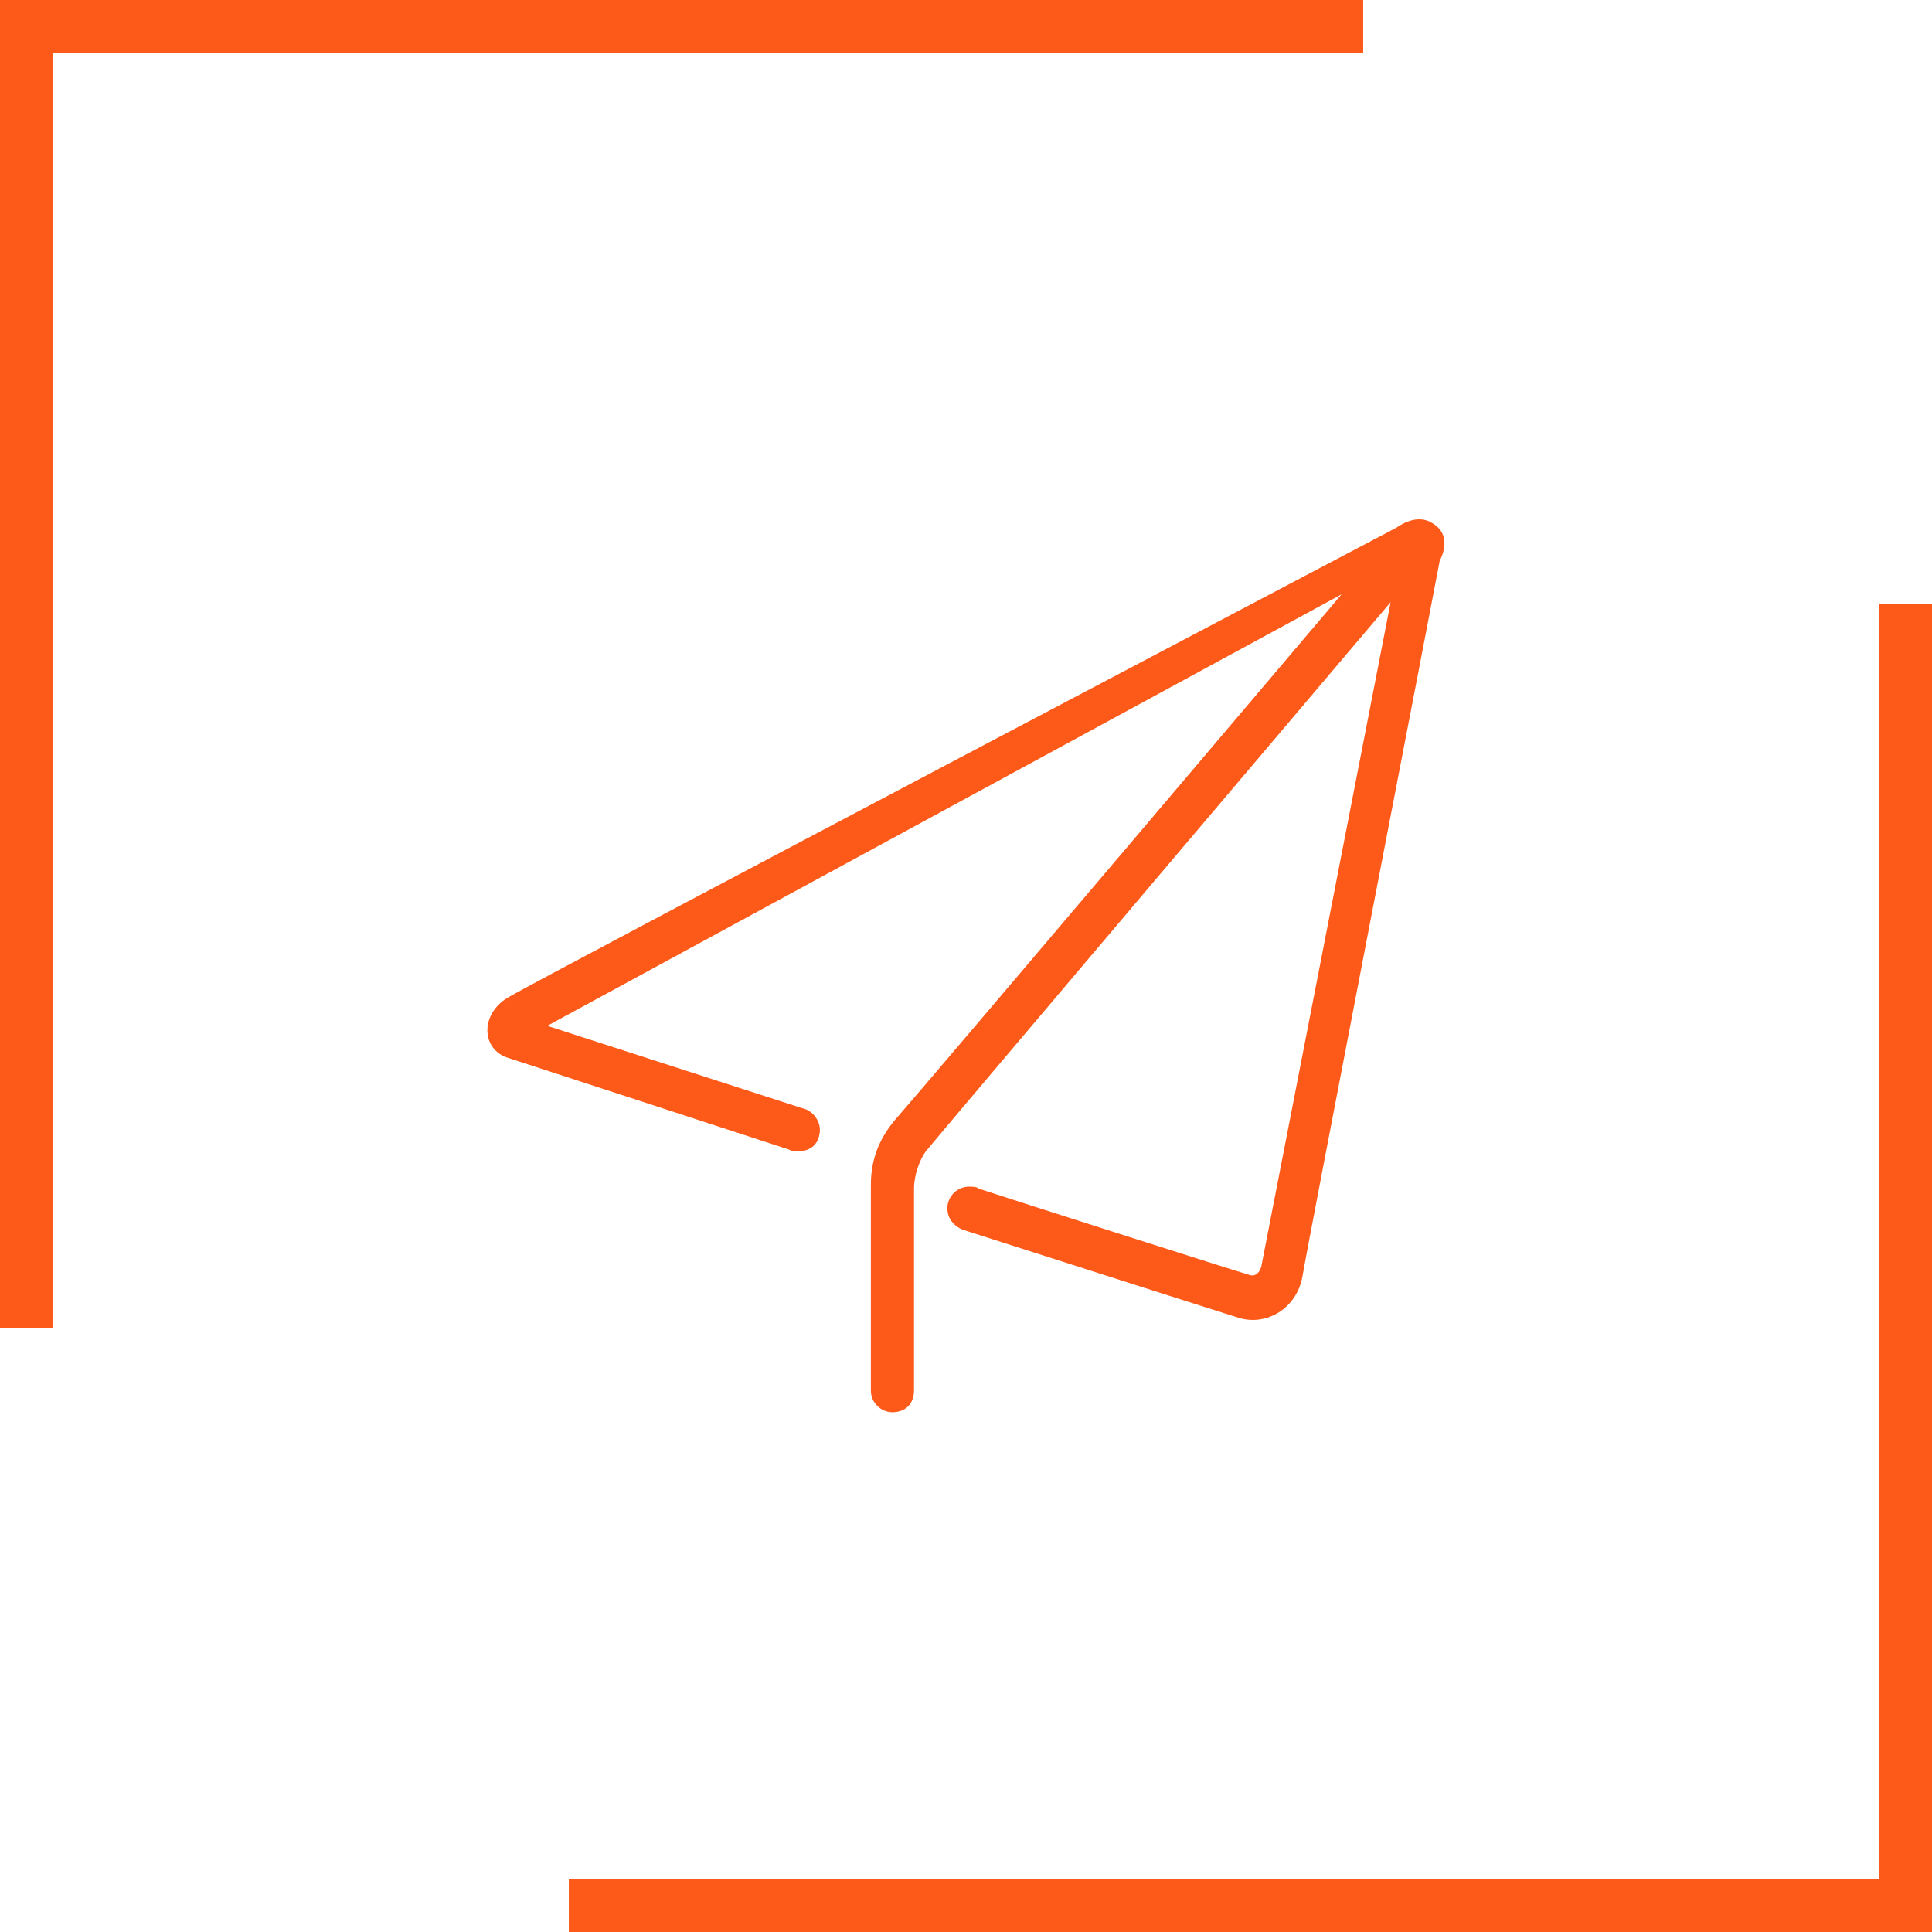 <?xml version="1.0" encoding="utf-8"?>
<!-- Generator: Adobe Illustrator 19.0.0, SVG Export Plug-In . SVG Version: 6.00 Build 0)  -->
<svg version="1.1" id="图层_1" xmlns="http://www.w3.org/2000/svg" xmlns:xlink="http://www.w3.org/1999/xlink" x="0px" y="0px"
	 viewBox="0 0 98.5 98.5" style="enable-background:new 0 0 98.5 98.5;" xml:space="preserve">
<style type="text/css">
	.st0{fill:#FD5919;}
</style>
<g>
	<g>
		<path class="st0" d="M72.9,26.6c-0.8-0.4-1.7,0.3-1.7,0.3S27.5,49.9,26,50.8c-1.5,0.8-1.5,2.6-0.2,3.1l14.4,4.7
			c0.2,0.1,0.3,0.1,0.5,0.1c0.3,0,0.6-0.1,0.8-0.3c0.2-0.2,0.3-0.5,0.3-0.8c0-0.5-0.4-1-0.9-1.1l-13-4.2l40.5-22
			c0,0-21.7,25.6-22.6,26.6c-0.9,1-1.4,2.1-1.4,3.5c0,1.4,0,10.5,0,10.5c0,0.6,0.5,1.1,1.1,1.1c0.3,0,0.6-0.1,0.8-0.3
			c0.2-0.2,0.3-0.5,0.3-0.8l0,0c0-0.7,0-9.6,0-10.3c0-0.7,0.3-1.5,0.6-1.9c0.3-0.4,23.7-28,23.7-28l-6.6,33.9
			c-0.1,0.3-0.3,0.5-0.6,0.4c-0.4-0.1-12.6-4-13.8-4.4c-0.1-0.1-0.3-0.1-0.5-0.1c-0.6,0-1.1,0.5-1.1,1.1c0,0.5,0.3,0.9,0.8,1.1l0,0
			c0,0,12.8,4.1,14.1,4.5c1.4,0.4,2.9-0.5,3.2-2.1c0.2-1.3,6.9-35.9,7-36.5C73.7,28,73.9,27.1,72.9,26.6L72.9,26.6z M72.9,26.6"/>
	</g>
</g>
<rect x="1.8" y="0" class="st0" width="67.7" height="2.7"/>
<rect x="0" y="0" class="st0" width="2.7" height="67.7"/>
<rect x="29" y="95.8" class="st0" width="67.7" height="2.7"/>
<rect x="95.8" y="30.8" class="st0" width="2.7" height="67.7"/>
</svg>
